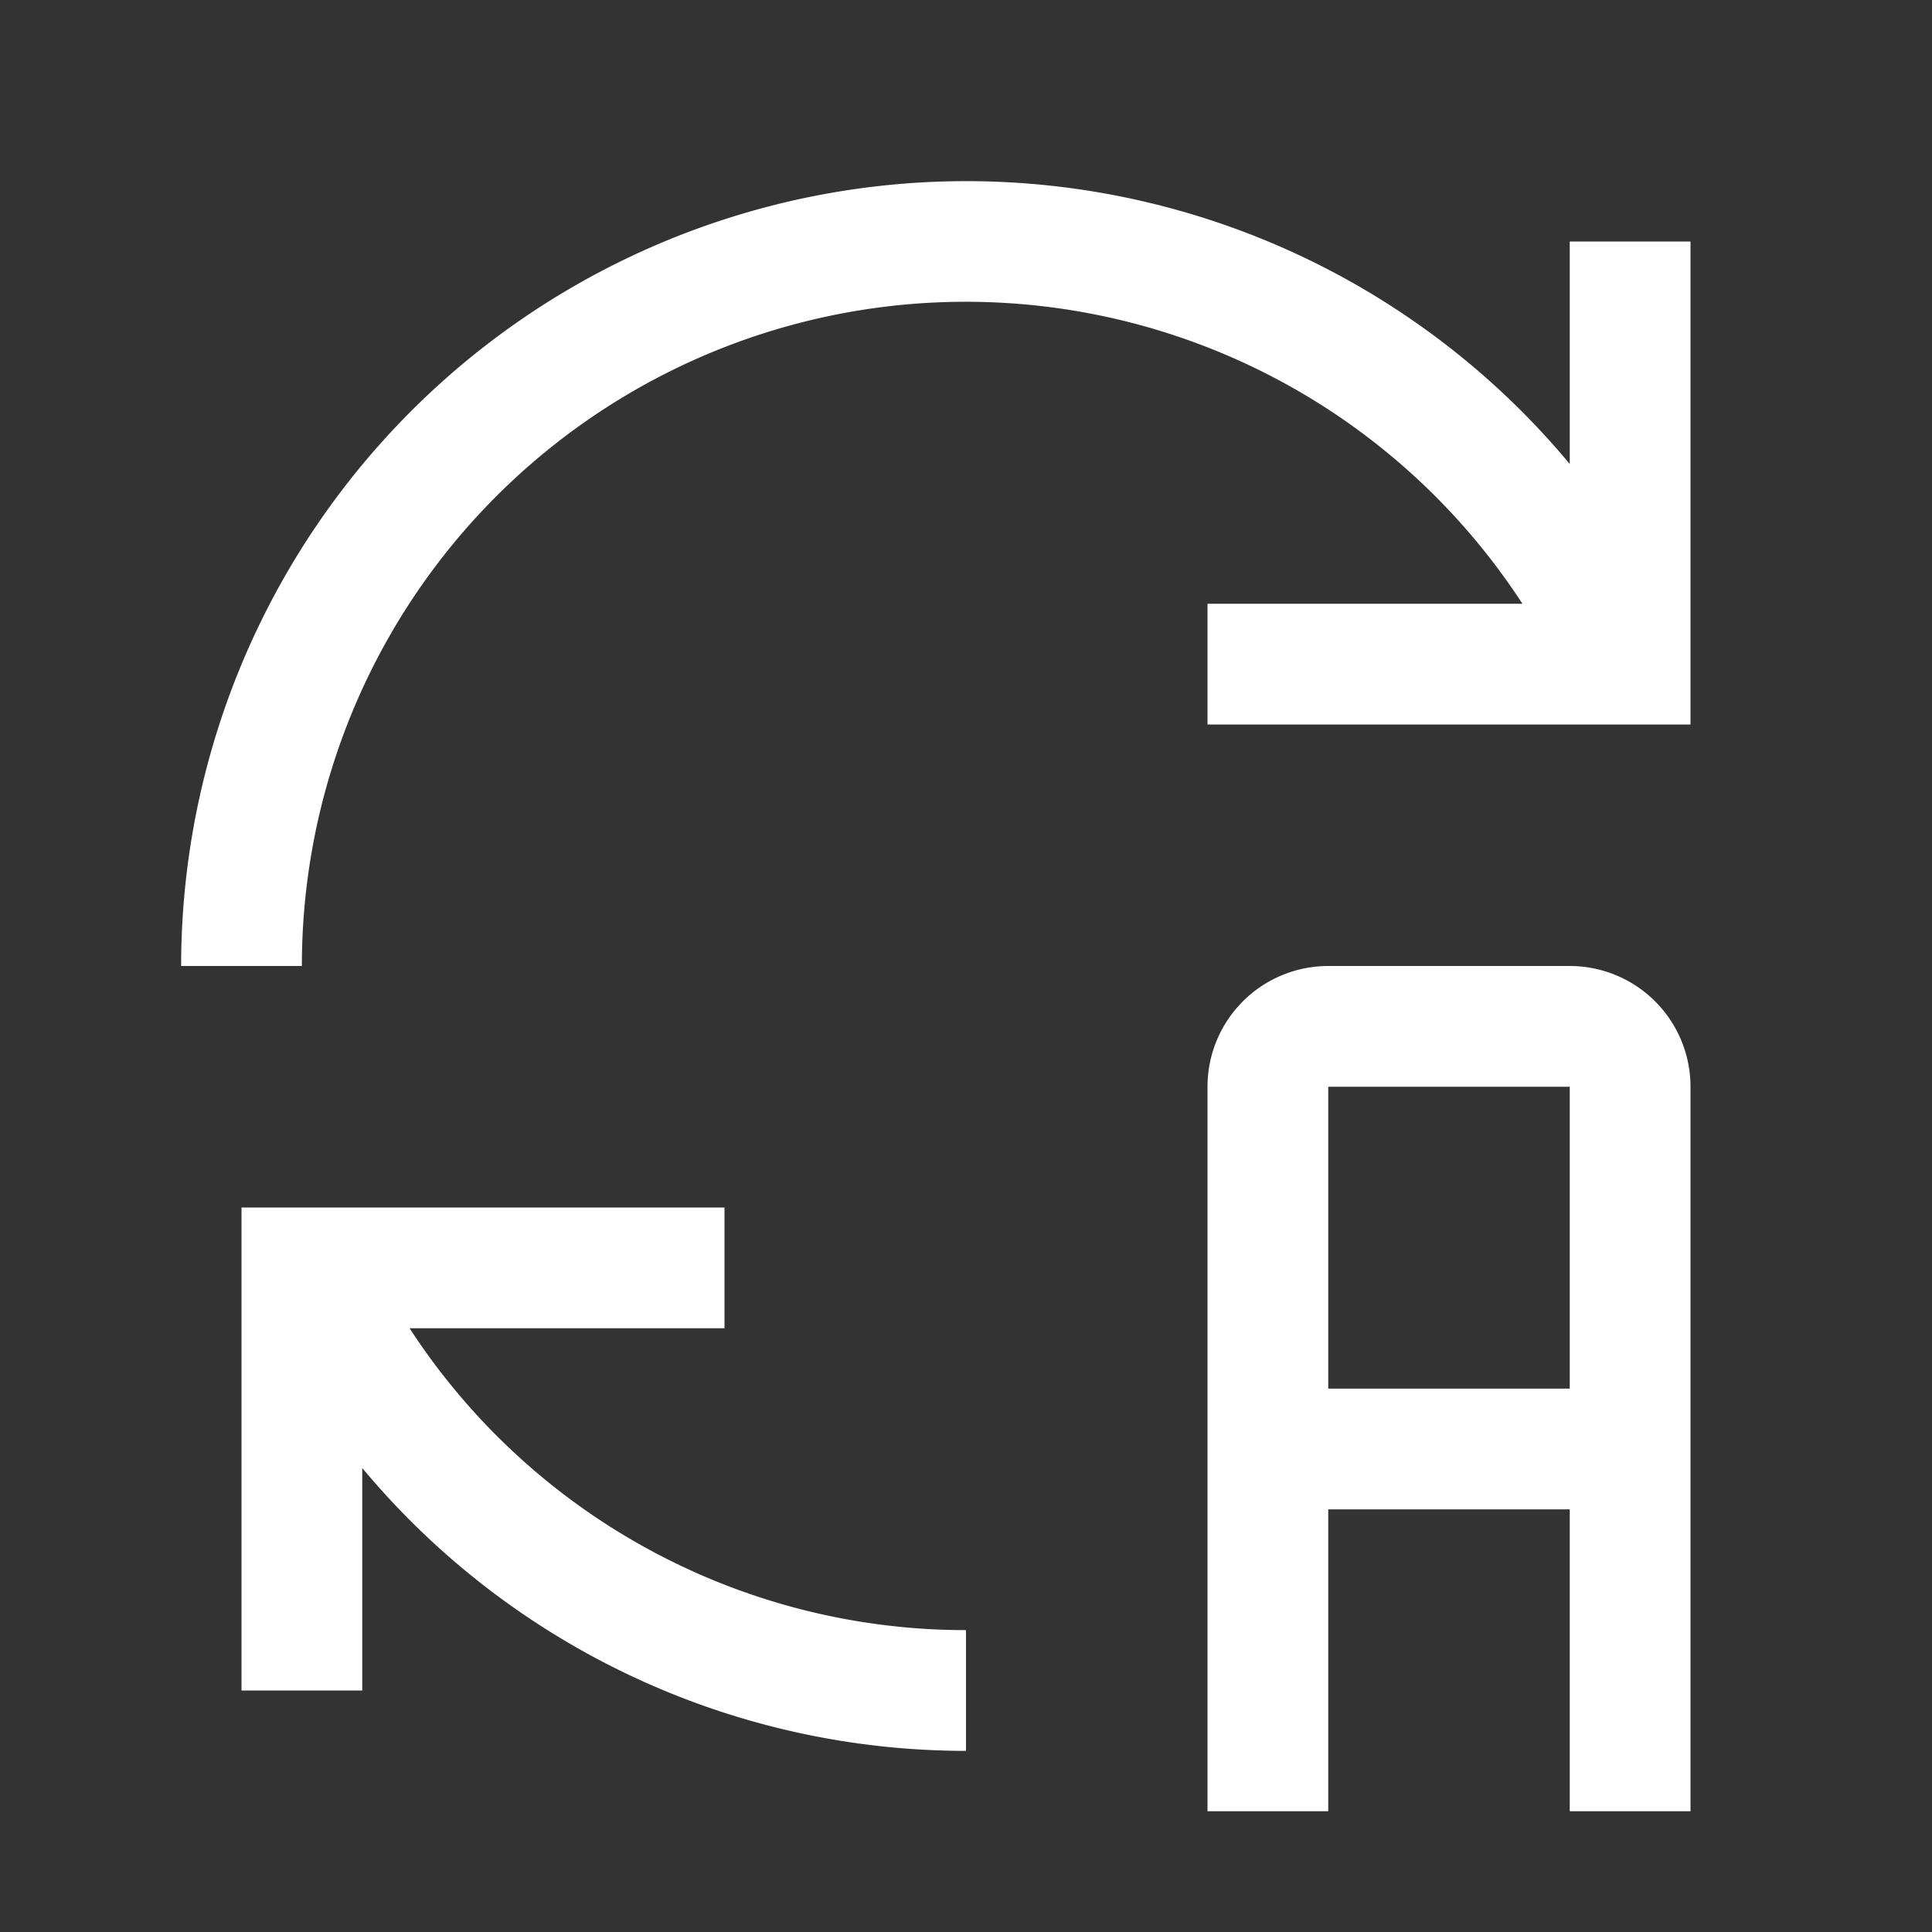<svg xmlns="http://www.w3.org/2000/svg" width="46" height="46" viewBox="0 0 32 32"><rect x="0" y="0" width="32" height="32" fill="#333333" stroke="none"/><path fill="white" d="M26 16h-4a2 2 0 0 0-2 2v12h2v-5h4v5h2V18a2 2 0 0 0-2-2m-4 7v-5h4v5zm-6 4a10.99 10.99 0 0 1-9.216-5H12v-2H4v8h2v-3.685A13.02 13.02 0 0 0 16 29zm4-17h5.216A10.997 10.997 0 0 0 5 16H3a13.005 13.005 0 0 1 23-8.315V4h2v8h-8z"/></svg>